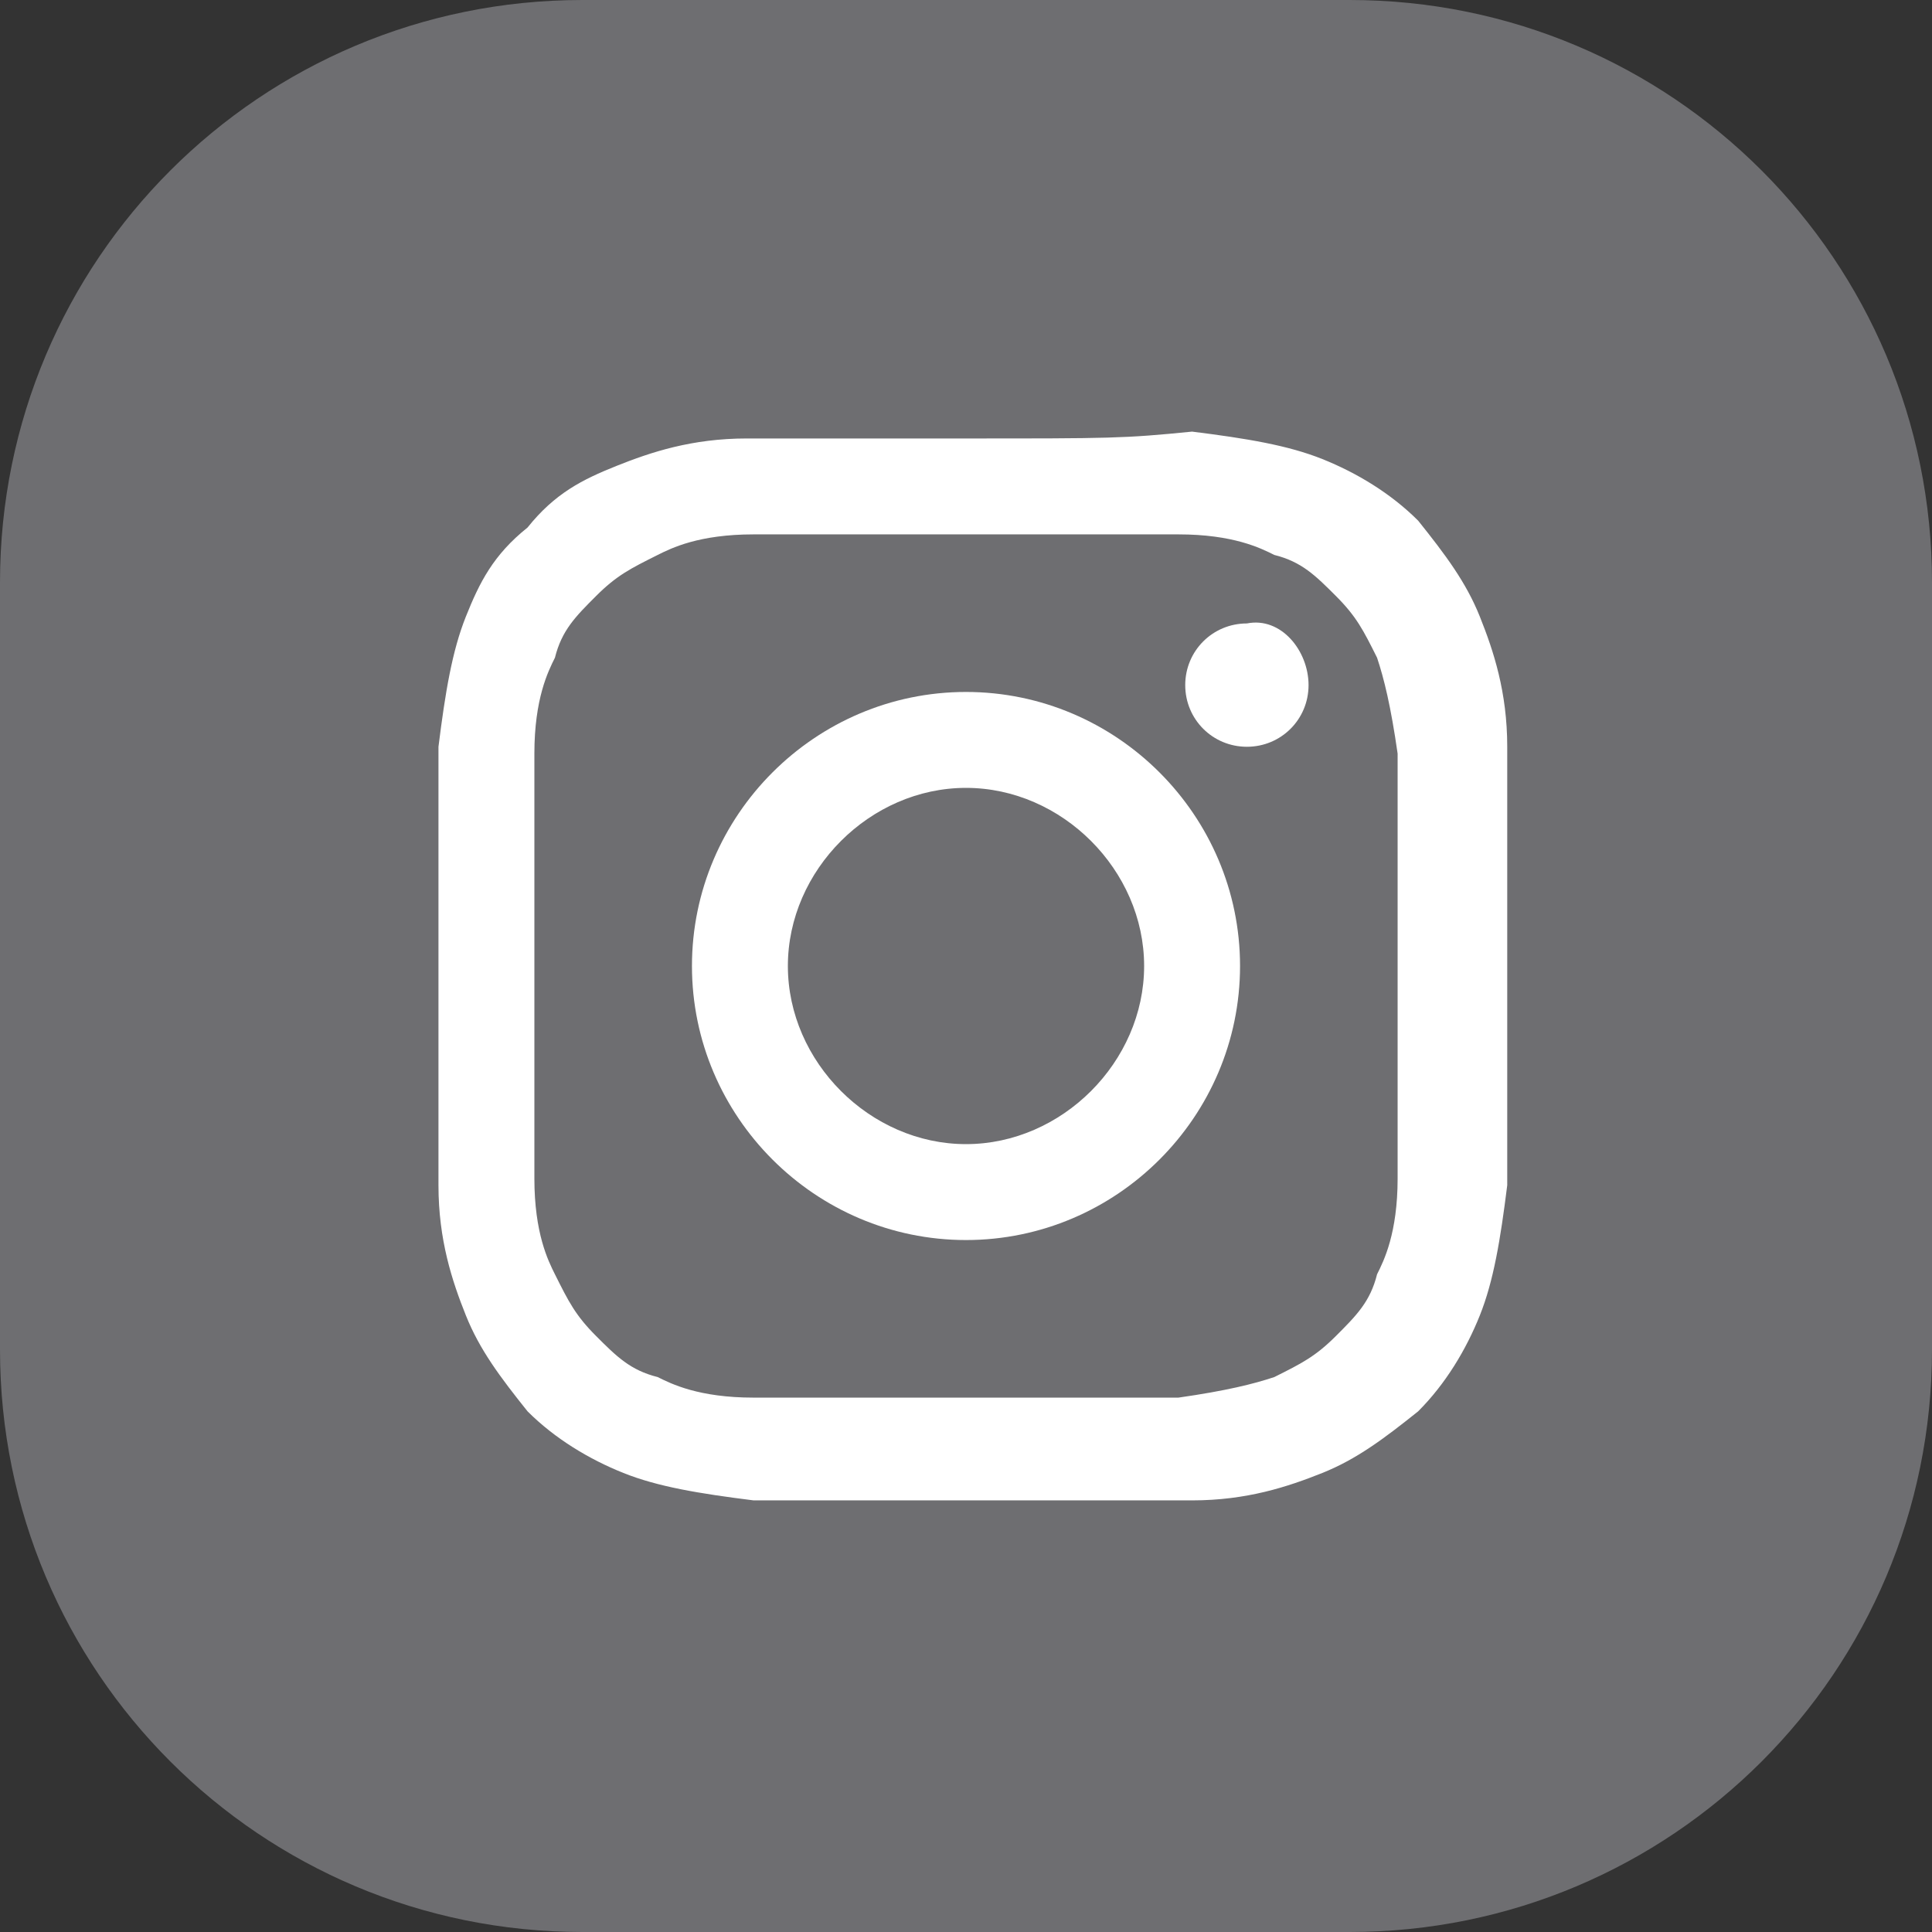 <?xml version="1.0" encoding="utf-8"?>
<!-- Generator: Adobe Illustrator 25.4.1, SVG Export Plug-In . SVG Version: 6.00 Build 0)  -->
<svg version="1.1" id="Layer_1" xmlns="http://www.w3.org/2000/svg" xmlns:xlink="http://www.w3.org/1999/xlink" x="0px" y="0px"
	 width="28.2px" height="28.2px" viewBox="0 0 28.2 28.2" style="enable-background:new 0 0 28.2 28.2;" xml:space="preserve">
<rect x="0" y="0" width="28.2" height="28.2" fill="#333333" stroke="none"/>
<style type="text/css">
	.st0{fill:#6E6E71;}
	.st1{fill:#FFFFFF;}
</style>
<g>
	<path class="st0" d="M19.7,28.2H8.5c-4.7,0-8.5-3.8-8.5-8.5V8.5C0,3.8,3.8,0,8.5,0h11.2c4.7,0,8.5,3.8,8.5,8.5v11.2
		C28.2,24.4,24.4,28.2,19.7,28.2"/>
	<path class="st1" d="M14.1,7.8c2.1,0,2.3,0,3.1,0c0.8,0,1.2,0.2,1.4,0.3c0.4,0.1,0.6,0.3,0.9,0.6c0.3,0.3,0.4,0.5,0.6,0.9
		c0.1,0.3,0.2,0.7,0.3,1.4c0,0.8,0,1.1,0,3.1c0,2.1,0,2.3,0,3.1c0,0.8-0.2,1.2-0.3,1.4c-0.1,0.4-0.3,0.6-0.6,0.9
		c-0.3,0.3-0.5,0.4-0.9,0.6c-0.3,0.1-0.7,0.2-1.4,0.3c-0.8,0-1.1,0-3.1,0c-2.1,0-2.3,0-3.1,0c-0.8,0-1.2-0.2-1.4-0.3
		c-0.4-0.1-0.6-0.3-0.9-0.6c-0.3-0.3-0.4-0.5-0.6-0.9C8,18.4,7.8,18,7.8,17.2c0-0.8,0-1.1,0-3.1c0-2.1,0-2.3,0-3.1
		c0-0.8,0.2-1.2,0.3-1.4c0.1-0.4,0.3-0.6,0.6-0.9c0.3-0.3,0.5-0.4,0.9-0.6C9.8,8,10.2,7.8,11,7.8C11.8,7.8,12,7.8,14.1,7.8
		 M14.1,6.4c-2.1,0-2.4,0-3.2,0c-0.8,0-1.4,0.2-1.9,0.4C8.5,7,8.1,7.2,7.7,7.7C7.2,8.1,7,8.5,6.8,9c-0.2,0.5-0.3,1.1-0.4,1.9
		c0,0.8,0,1.1,0,3.2s0,2.4,0,3.2c0,0.8,0.2,1.4,0.4,1.9c0.2,0.5,0.5,0.9,0.9,1.4c0.4,0.4,0.9,0.7,1.4,0.9c0.5,0.2,1.1,0.3,1.9,0.4
		c0.8,0,1.1,0,3.2,0c2.1,0,2.4,0,3.2,0c0.8,0,1.4-0.2,1.9-0.4c0.5-0.2,0.9-0.5,1.4-0.9c0.4-0.4,0.7-0.9,0.9-1.4
		c0.2-0.5,0.3-1.1,0.4-1.9c0-0.8,0-1.1,0-3.2s0-2.4,0-3.2c0-0.8-0.2-1.4-0.4-1.9c-0.2-0.5-0.5-0.9-0.9-1.4c-0.4-0.4-0.9-0.7-1.4-0.9
		c-0.5-0.2-1.1-0.3-1.9-0.4C16.4,6.4,16.2,6.4,14.1,6.4"/>
	<path class="st1" d="M14.1,10.1c-2.2,0-4,1.8-4,4c0,2.2,1.8,4,4,4c2.2,0,4-1.8,4-4C18.1,11.9,16.3,10.1,14.1,10.1 M14.1,16.7
		c-1.4,0-2.6-1.2-2.6-2.6s1.2-2.6,2.6-2.6c1.4,0,2.6,1.2,2.6,2.6S15.5,16.7,14.1,16.7"/>
	<path class="st1" d="M19.1,10c0,0.5-0.4,0.9-0.9,0.9c-0.5,0-0.9-0.4-0.9-0.9c0-0.5,0.4-0.9,0.9-0.9C18.7,9,19.1,9.5,19.1,10"/>
</g>
</svg>
